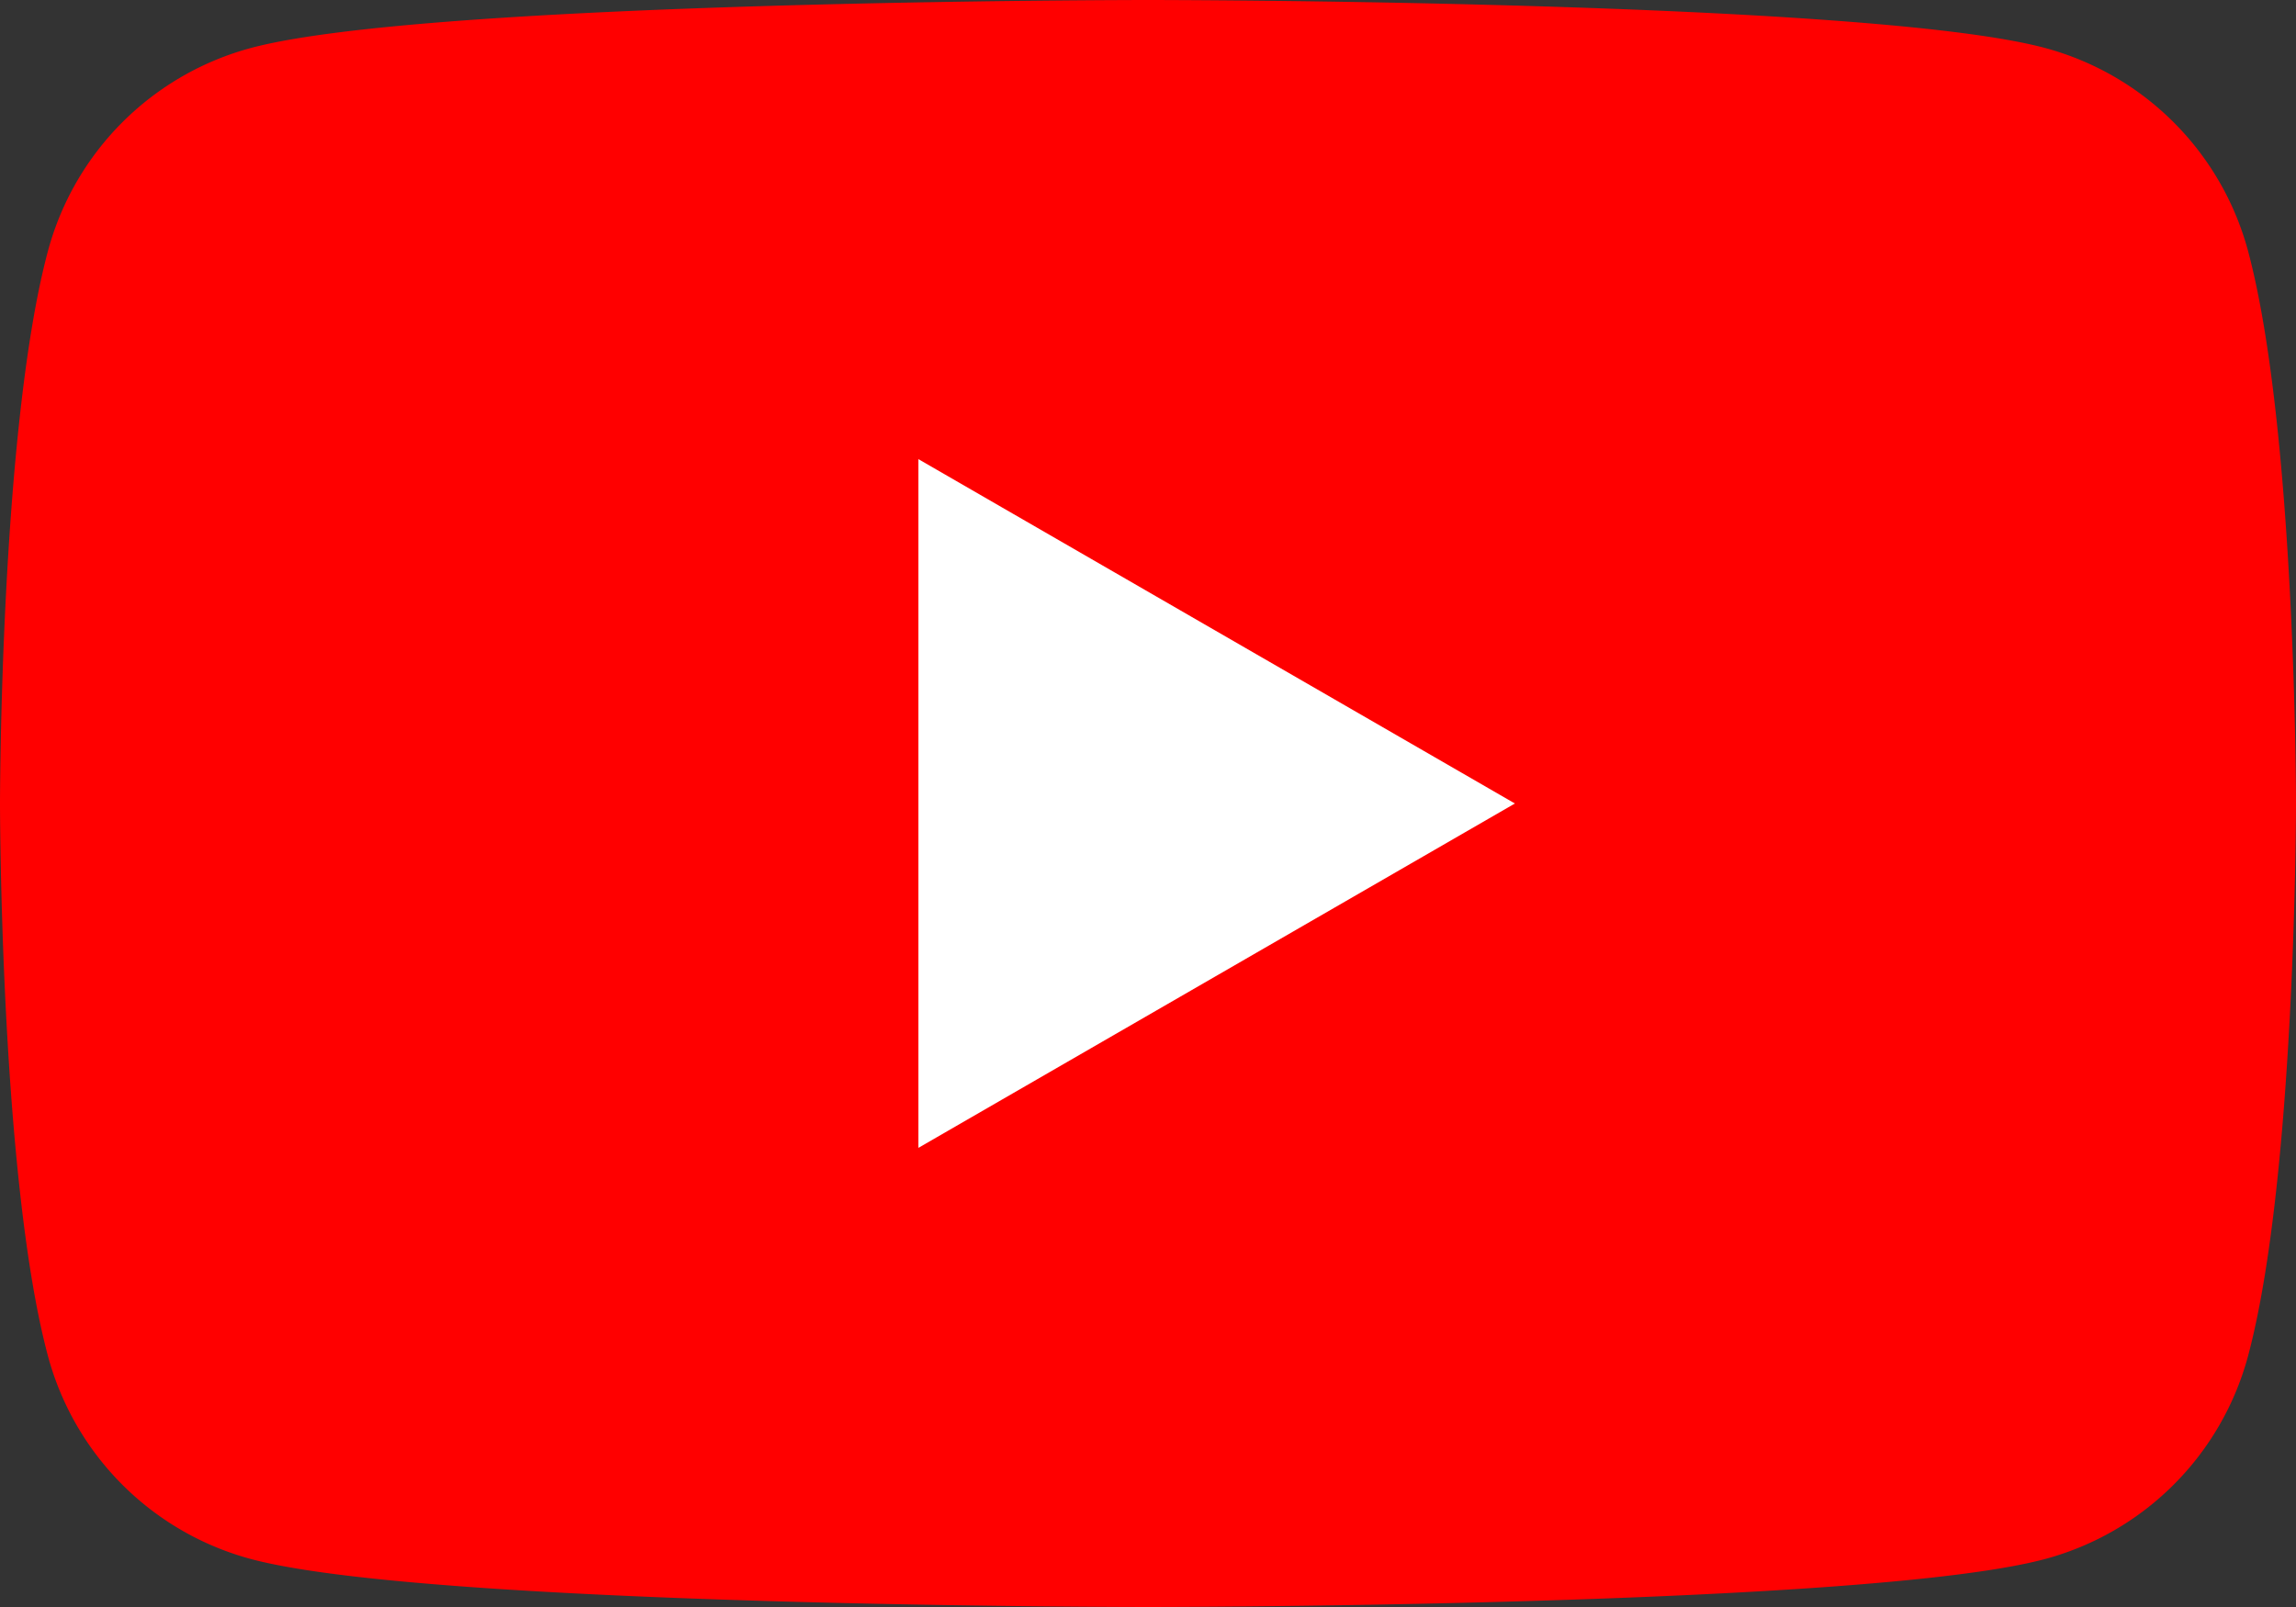 <svg xmlns="http://www.w3.org/2000/svg" width="55" height="38.5" viewBox="0 0 55 38.5">
  <rect x="0" y="0" width="55" height="38.5" fill="#333333" stroke="none"/>
  <g id="レイヤー_2" data-name="レイヤー 2">
    <g id="sozai">
      <g>
        <path d="M53.851,6.012a6.889,6.889,0,0,0-4.863-4.863C44.7,0,27.5,0,27.5,0S10.3,0,6.012,1.149A6.889,6.889,0,0,0,1.149,6.012C0,10.3,0,19.25,0,19.25S0,28.2,1.149,32.488a6.889,6.889,0,0,0,4.863,4.863C10.3,38.5,27.5,38.5,27.5,38.5s17.2,0,21.488-1.149a6.889,6.889,0,0,0,4.863-4.863C55,28.2,55,19.25,55,19.25S55,10.3,53.851,6.012Z" style="fill: red"/>
        <polygon points="22 27.5 36.289 19.25 22 11 22 27.5" style="fill: #fff"/>
      </g>
    </g>
  </g>
</svg>
